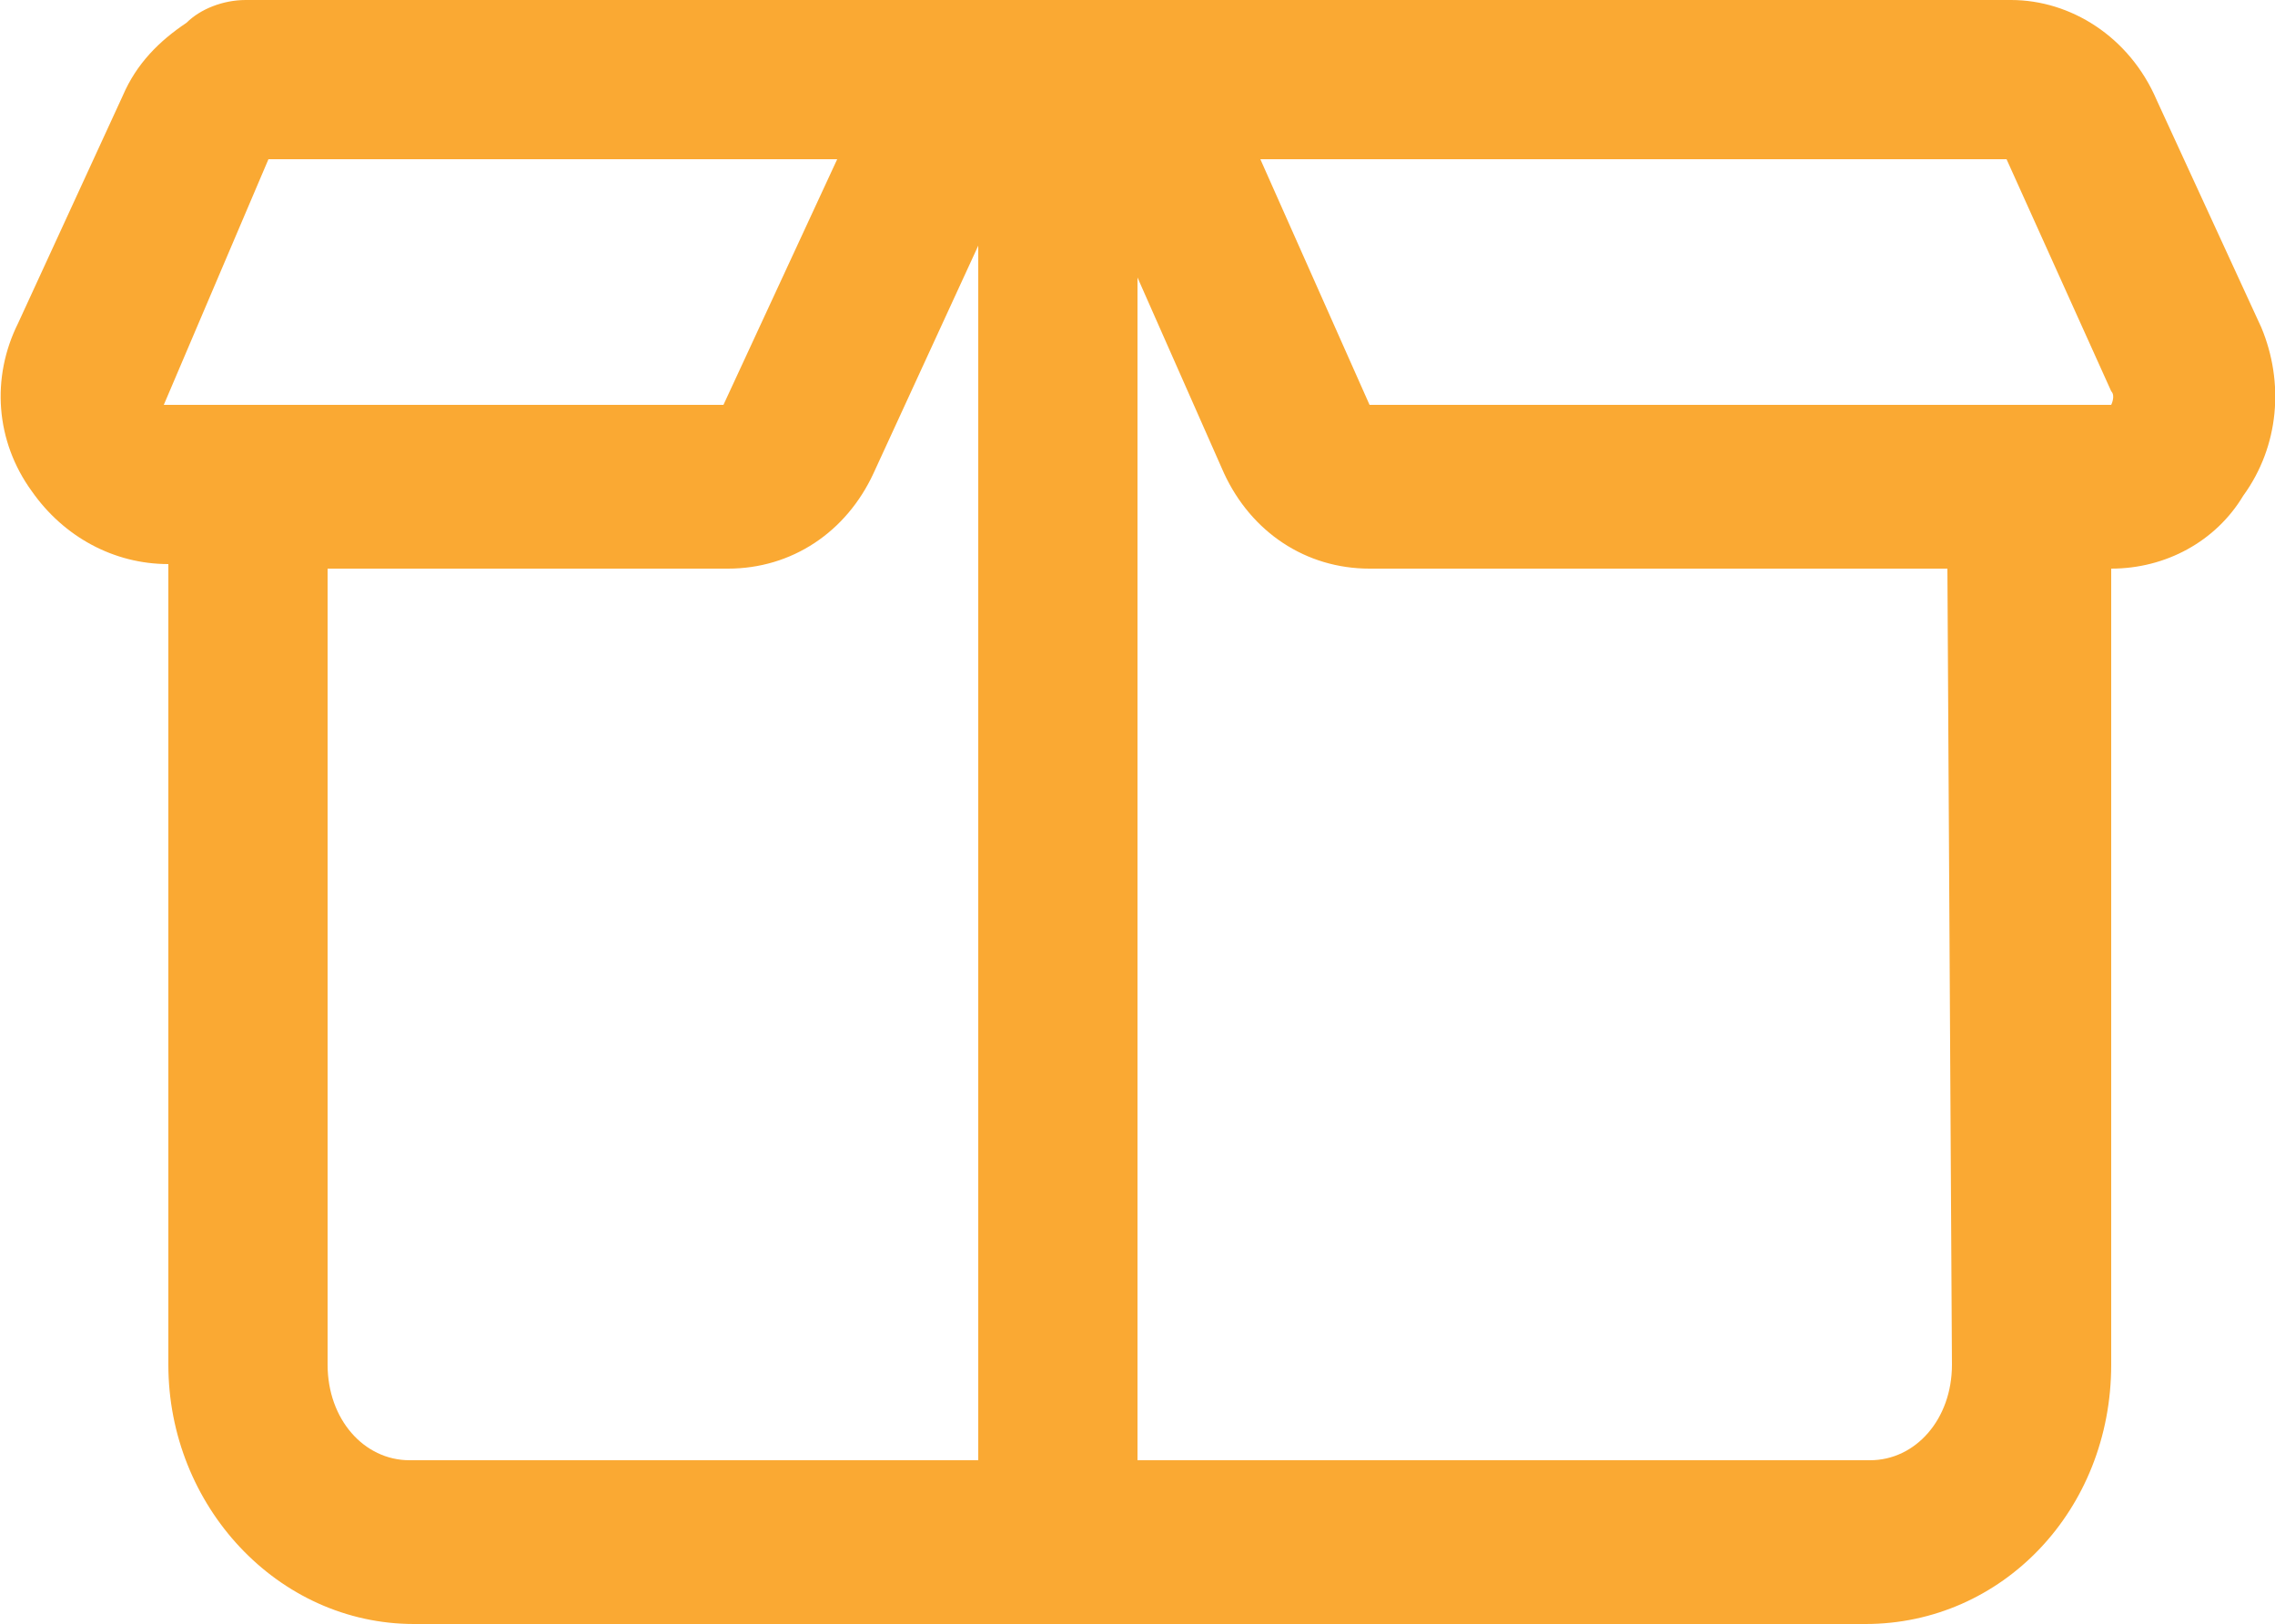 <?xml version="1.0" encoding="utf-8"?>
<!-- Generator: Adobe Illustrator 28.1.0, SVG Export Plug-In . SVG Version: 6.00 Build 0)  -->
<svg version="1.1" id="Layer_2_00000032635420697995952430000007870030978675867533_"
	 xmlns="http://www.w3.org/2000/svg" xmlns:xlink="http://www.w3.org/1999/xlink" x="0px" y="0px" viewBox="0 0 50 35.7"
	 style="enable-background:new 0 0 50 35.7;" xml:space="preserve">
<style type="text/css">
	.st0{fill:#FAA933;}
</style>
<g id="Layer_1-2">
	<path class="st0" d="M49.7,7.2l-2.3-5C46.8,0.8,45.5,0,44.2,0H5.4c-0.5,0-1,0.2-1.3,0.5C3.5,0.9,3,1.4,2.7,2.1l-2.3,5
		c-0.6,1.2-0.5,2.6,0.3,3.7c0.7,1,1.8,1.6,3,1.6l0,0V30c0,3.1,2.4,5.7,5.4,5.7H41c3,0,5.4-2.5,5.4-5.7V12.5l0,0
		c1.2,0,2.3-0.6,2.9-1.6C50.1,9.8,50.2,8.4,49.7,7.2L49.7,7.2z M3.6,8.9l2.3-5.4h12.5l-2.5,5.4H5.4l0,0 M9,32.1
		c-1,0-1.8-0.9-1.8-2.1V12.5H16c1.4,0,2.6-0.8,3.2-2.1l2.3-5v26.7H9L9,32.1z M42.9,30c0,1.2-0.8,2.1-1.8,2.1H25v-26l1.9,4.3
		c0.6,1.3,1.8,2.1,3.2,2.1h12.7L42.9,30L42.9,30z M30.1,8.9L30.1,8.9l-2.4-5.4h16.4l2.3,5.1c0.1,0.1,0,0.3,0,0.3
		C46.5,8.9,30.1,8.9,30.1,8.9z"/>
</g>
</svg>
